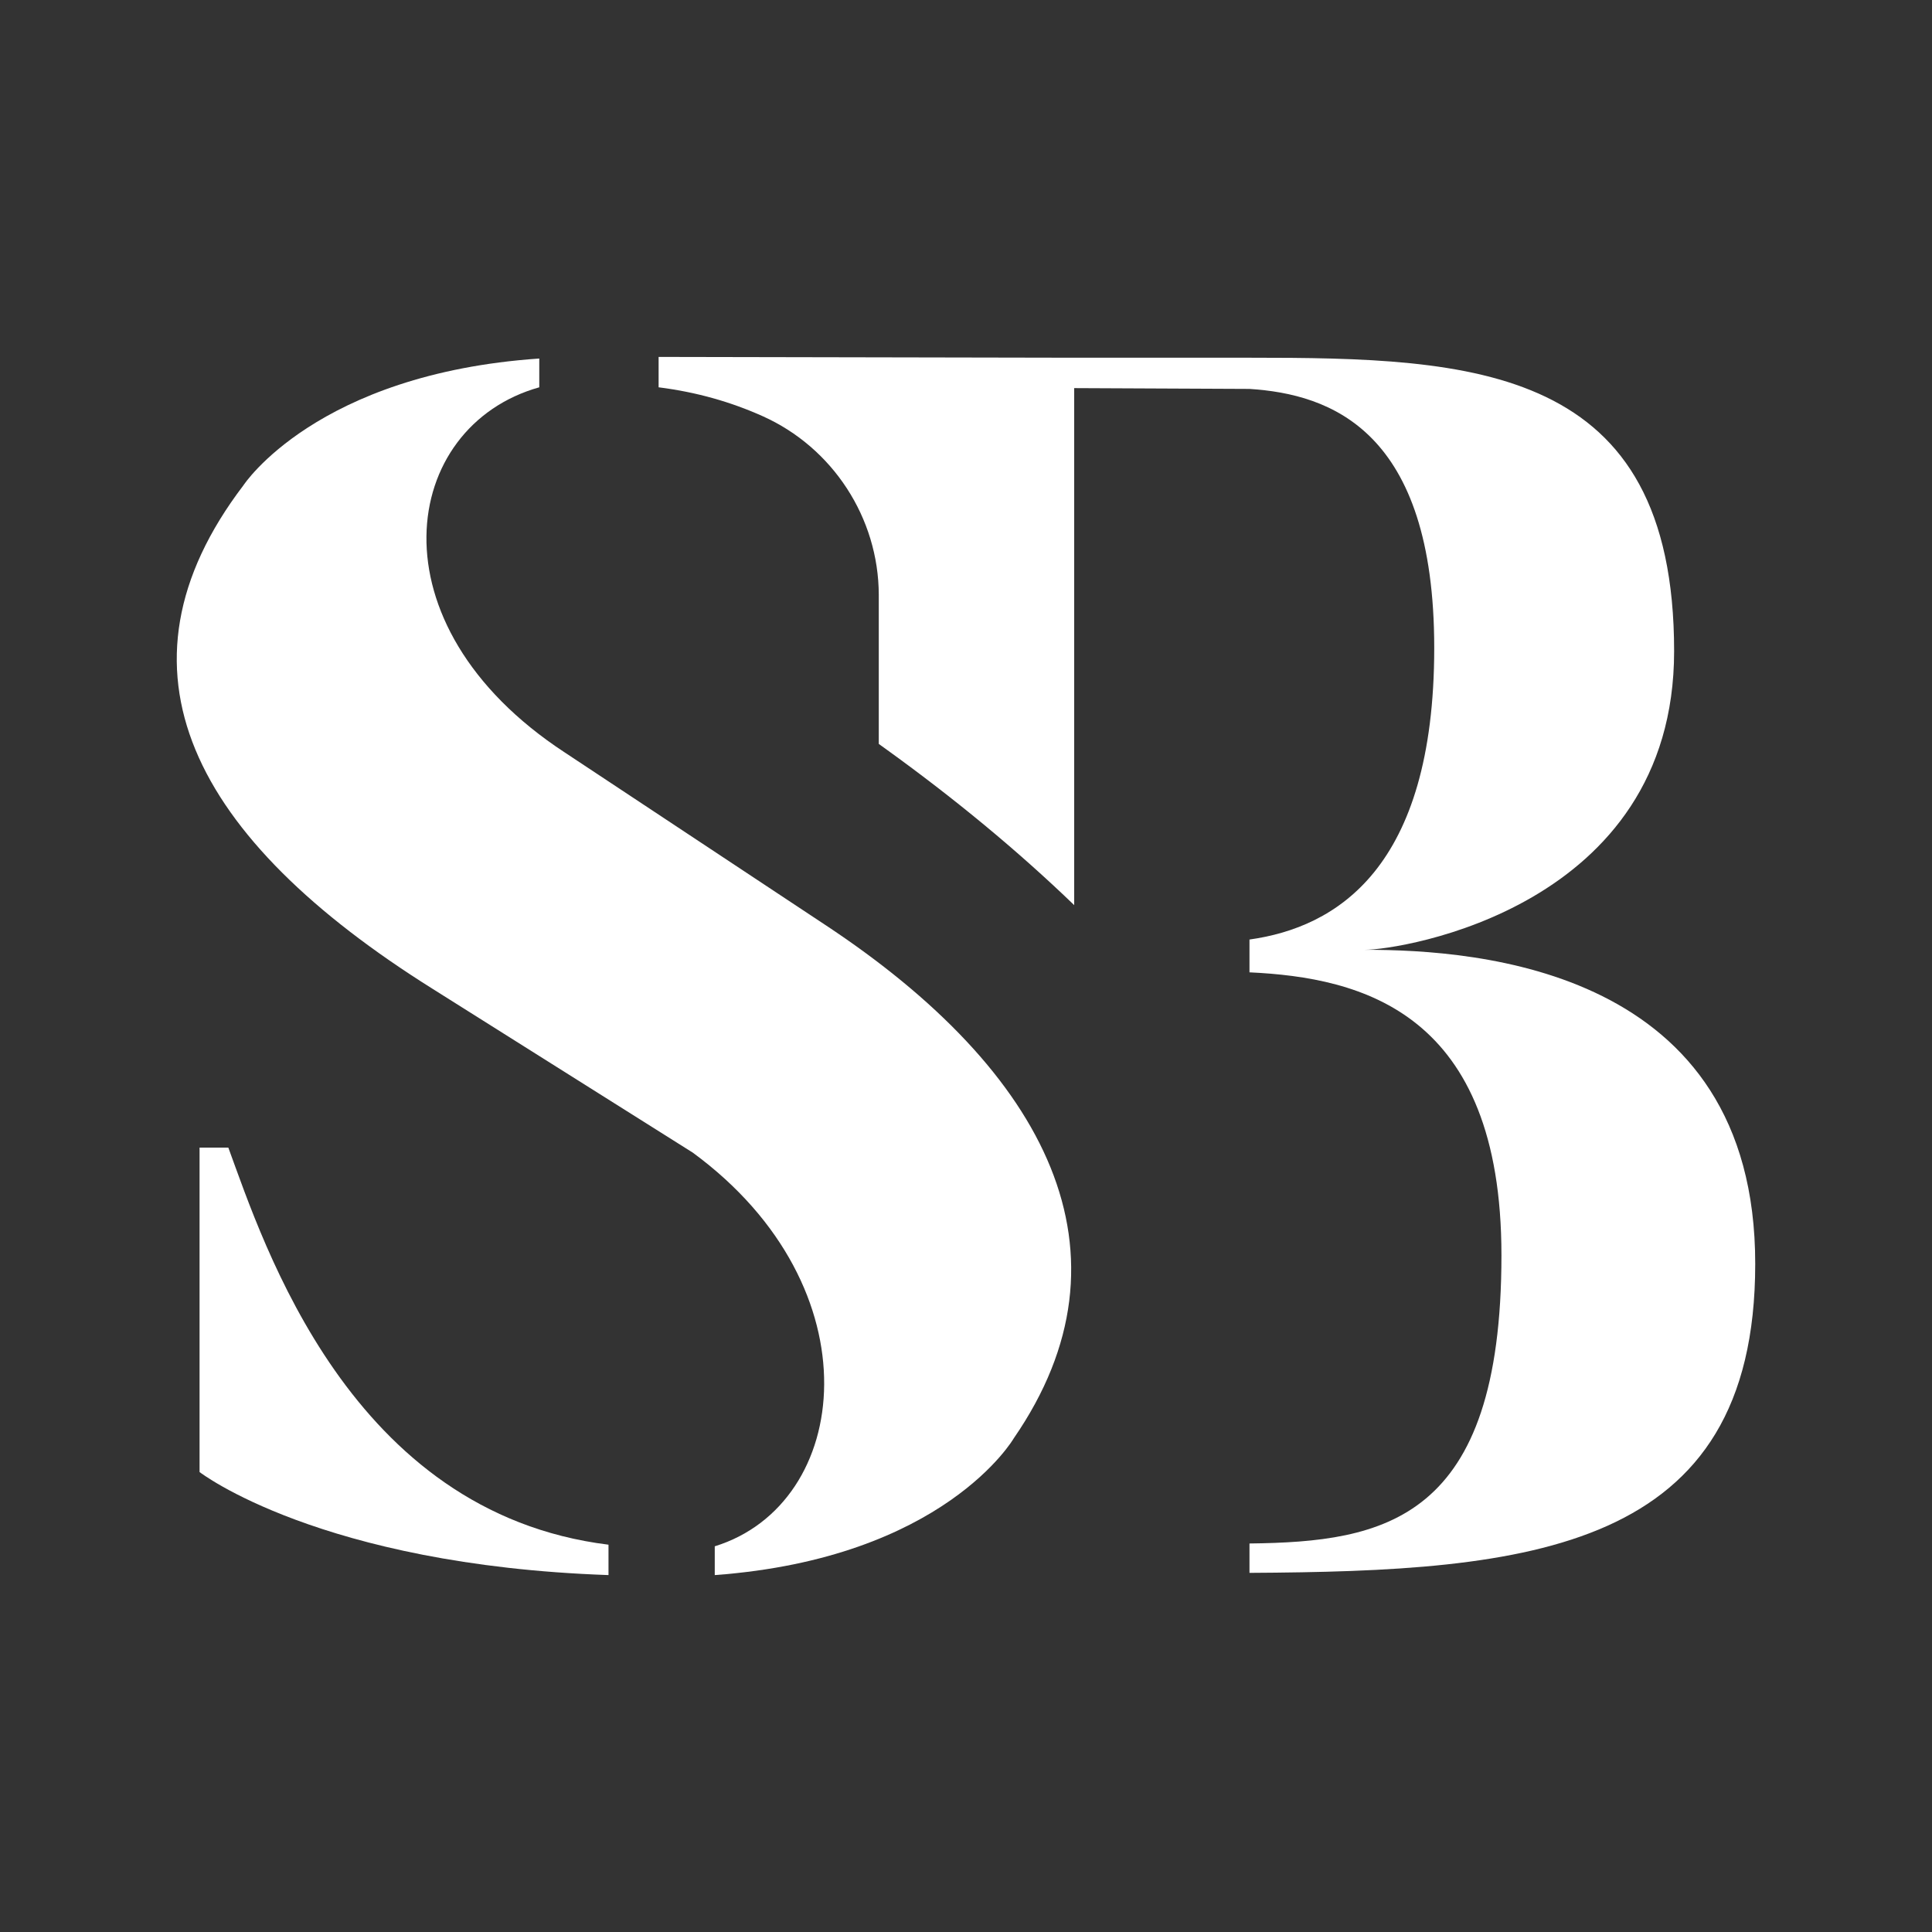 <?xml version="1.0" encoding="UTF-8" standalone="no"?>
<!DOCTYPE svg PUBLIC "-//W3C//DTD SVG 1.1//EN" "http://www.w3.org/Graphics/SVG/1.1/DTD/svg11.dtd">
<svg width="100%" height="100%" viewBox="0 0 96 96" version="1.1" xmlns="http://www.w3.org/2000/svg" xmlns:xlink="http://www.w3.org/1999/xlink" xml:space="preserve" xmlns:serif="http://www.serif.com/" style="fill-rule:evenodd;clip-rule:evenodd;stroke-linejoin:round;stroke-miterlimit:2;">
    <rect x="0" y="0" width="96" height="96" fill="#333333" stroke="none"/>
    <g>
        <path d="M67.836,47.195C69.546,47.195 83.186,45.135 83.186,32.355C83.186,18.115 73.236,17.775 62.086,17.775L53.386,17.775L32.726,17.735L32.726,19.245C34.636,19.485 36.346,19.985 37.886,20.675C41.376,22.235 43.656,25.735 43.666,29.555L43.666,36.965L43.916,37.145C47.436,39.675 50.596,42.295 53.376,44.975L53.376,19.285L62.086,19.325C66.116,19.585 71.266,21.385 71.266,32.195C71.266,43.175 66.376,46.085 62.086,46.685L62.086,48.315C67.656,48.575 74.606,50.285 74.606,62.375C74.606,75.585 68.776,76.615 62.086,76.695L62.086,78.155C75.986,78.075 87.216,77.125 87.216,62.805C87.226,48.135 73.416,47.195 67.836,47.195" style="fill:white;fill-rule:nonzero;"/>
        <path d="M11.346,57.025L9.916,57.025L9.916,73.145C9.916,73.145 15.876,77.765 30.236,78.265L30.236,76.755C17.386,75.165 13.106,61.815 11.346,57.025" style="fill:white;fill-rule:nonzero;"/>
        <path d="M40.986,45.945L28.056,37.385C18.316,31.005 19.906,21.175 26.796,19.245L26.796,17.815C15.706,18.575 12.096,24.115 12.096,24.115C5.126,33.265 9.576,41.665 21.496,49.135L34.426,57.275C43.576,63.995 42.316,74.735 35.516,76.835L35.516,78.265C46.936,77.425 50.376,71.465 50.376,71.465C56.686,62.315 52.066,53.255 40.986,45.945" style="fill:white;fill-rule:nonzero;"/>
    </g>
</svg>
